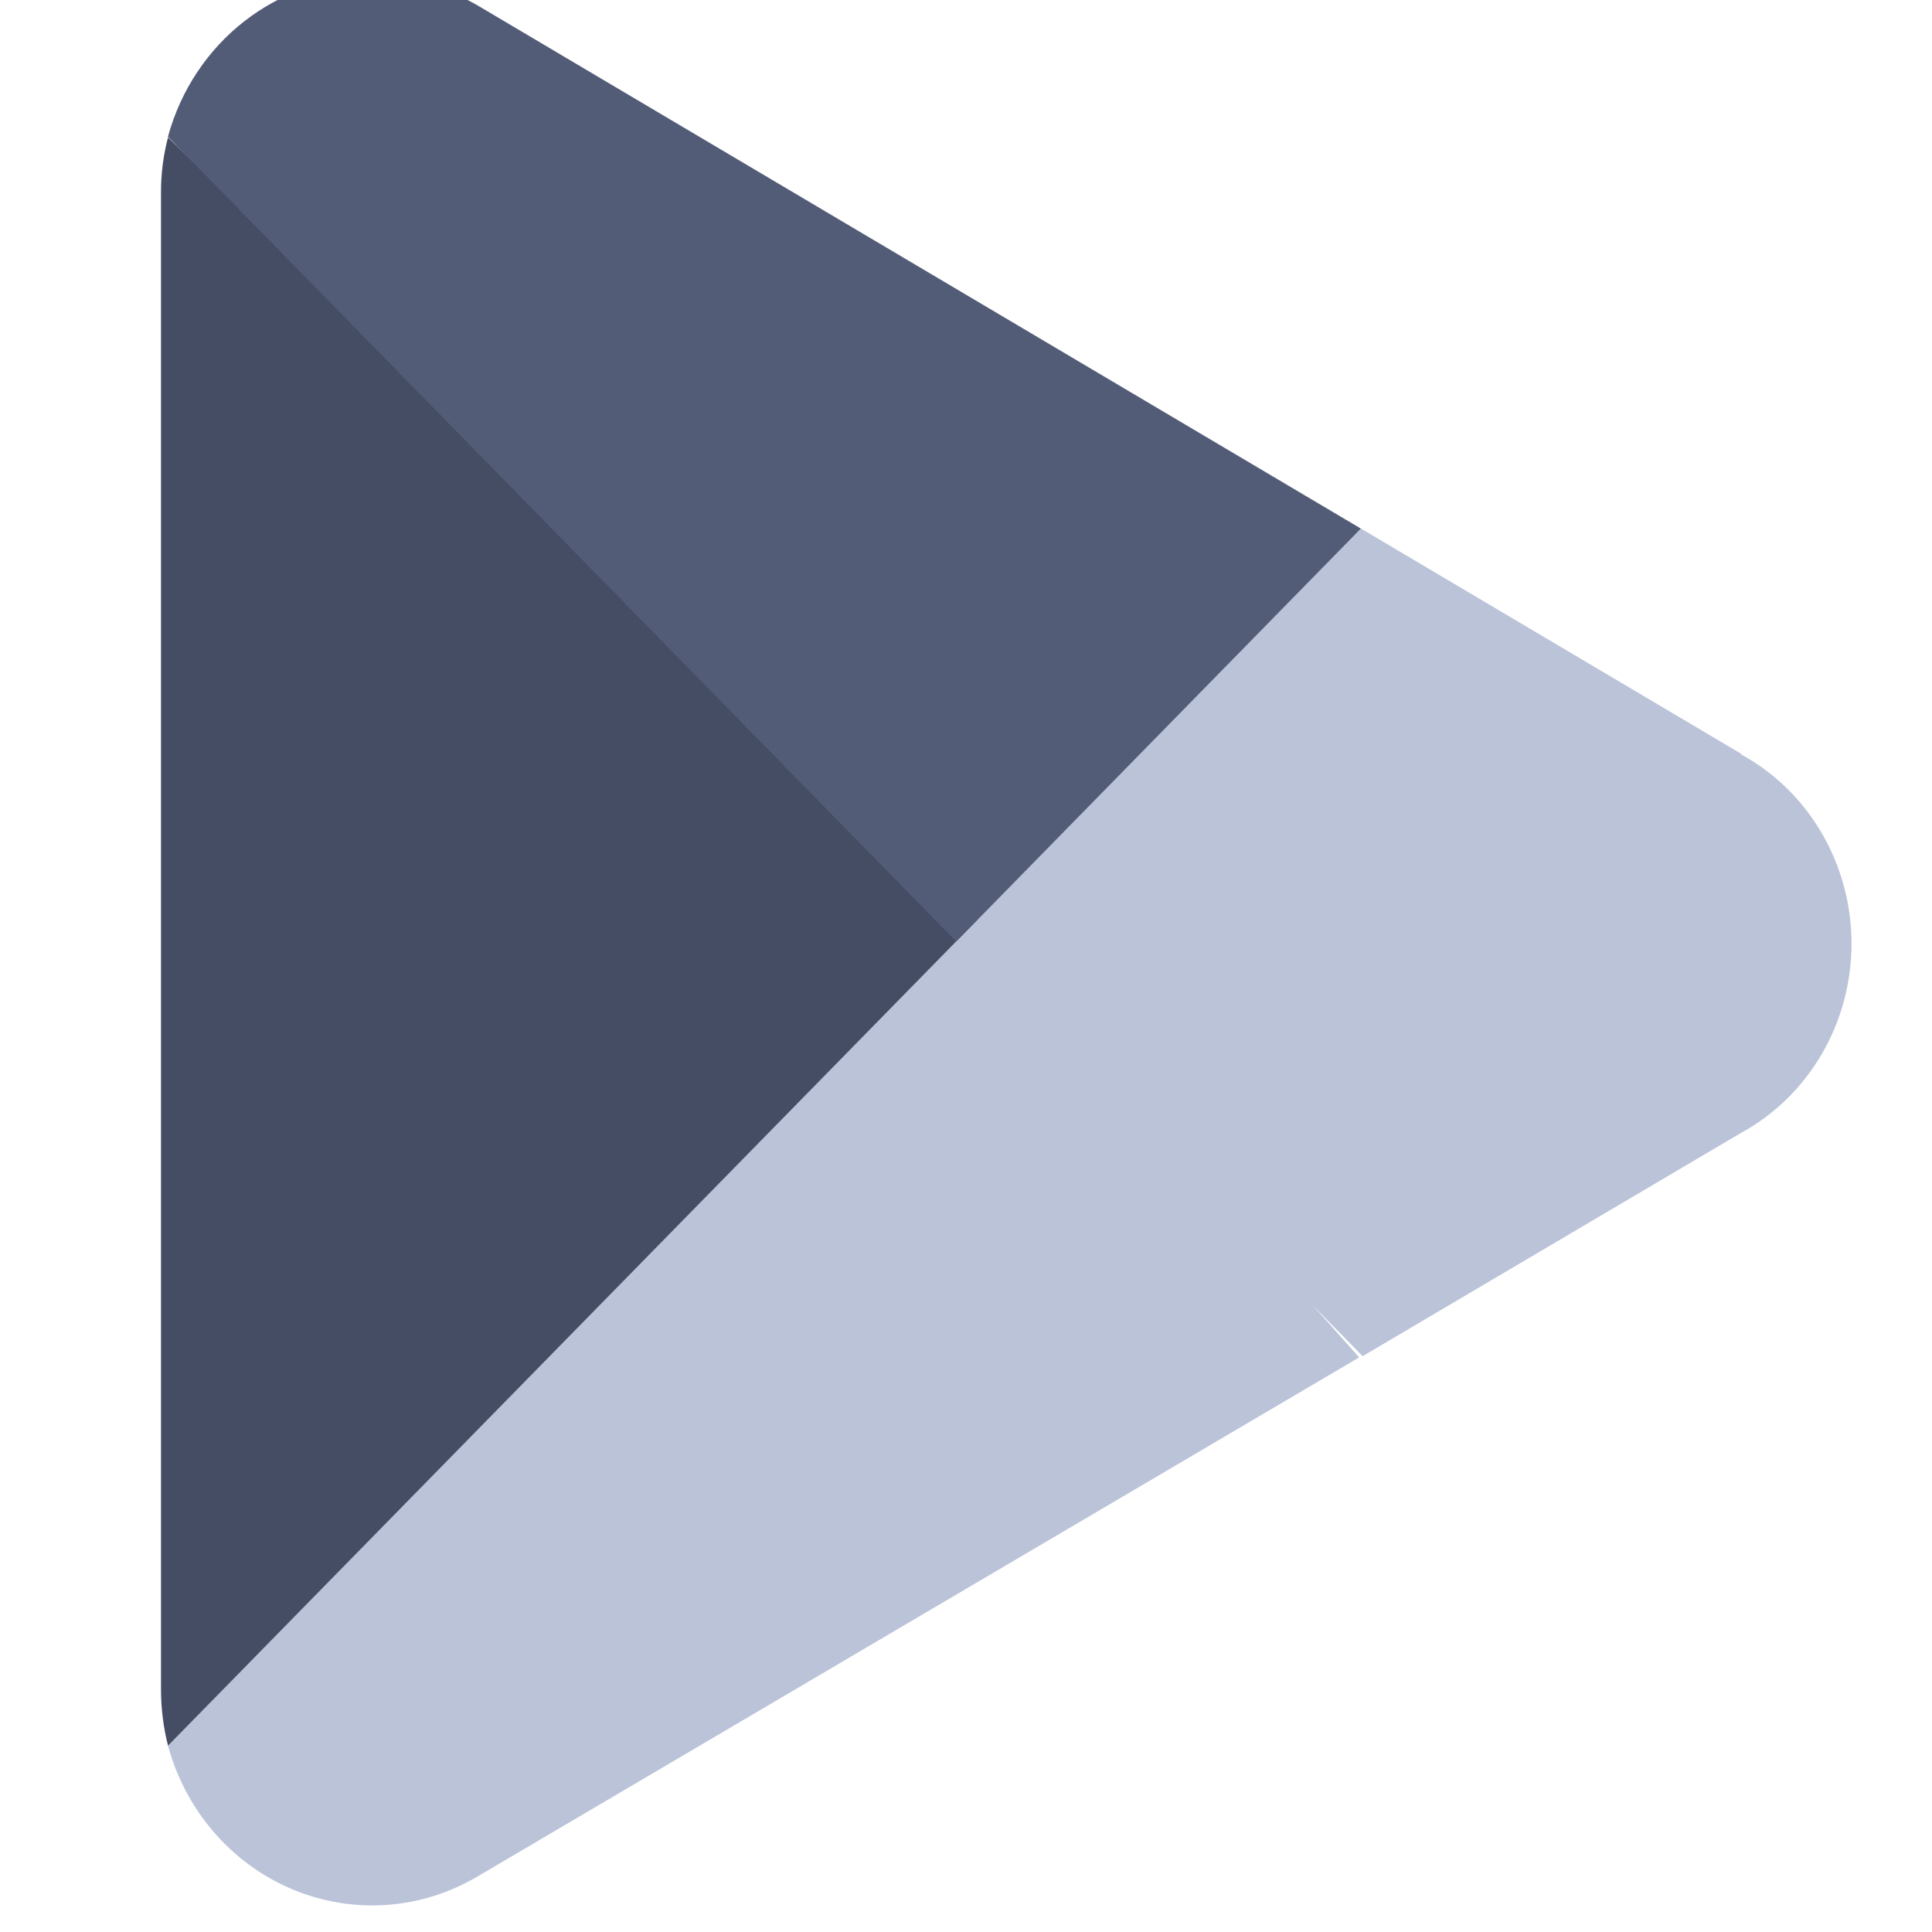 <svg width="24" height="24" viewBox="0 0 24 24" fill="none" xmlns="http://www.w3.org/2000/svg">
<g clip-path="url(#clip0_3290_133032)">
<path d="M11.806 11.156L2.086 21.684C2.307 22.495 2.878 23.154 3.633 23.47C4.388 23.787 5.242 23.724 5.946 23.302L16.884 16.862L11.806 11.156Z" fill="#BBC3D9"/>
<path d="M21.635 9.367L16.906 6.566L11.582 11.396L16.927 16.847L21.621 14.077C22.468 13.618 23 12.711 23 11.722C23 10.733 22.468 9.826 21.621 9.367H21.635Z" fill="#BBC3D9"/>
<path d="M2.087 1.707C2.028 1.932 1.999 2.163 2 2.396V20.996C2.001 21.229 2.03 21.46 2.087 21.685L12.14 11.427L2.087 1.707Z" fill="#454D64"/>
<path d="M11.879 11.696L16.905 6.566L5.983 0.097C5.572 -0.152 5.104 -0.284 4.628 -0.285C3.446 -0.288 2.407 0.523 2.086 1.699L11.879 11.696Z" fill="#535C77"/>
</g>
<defs>
<clipPath id="clip0_3290_133032">
<rect width="24" height="24" fill="white"/>
</clipPath>
</defs>
</svg>